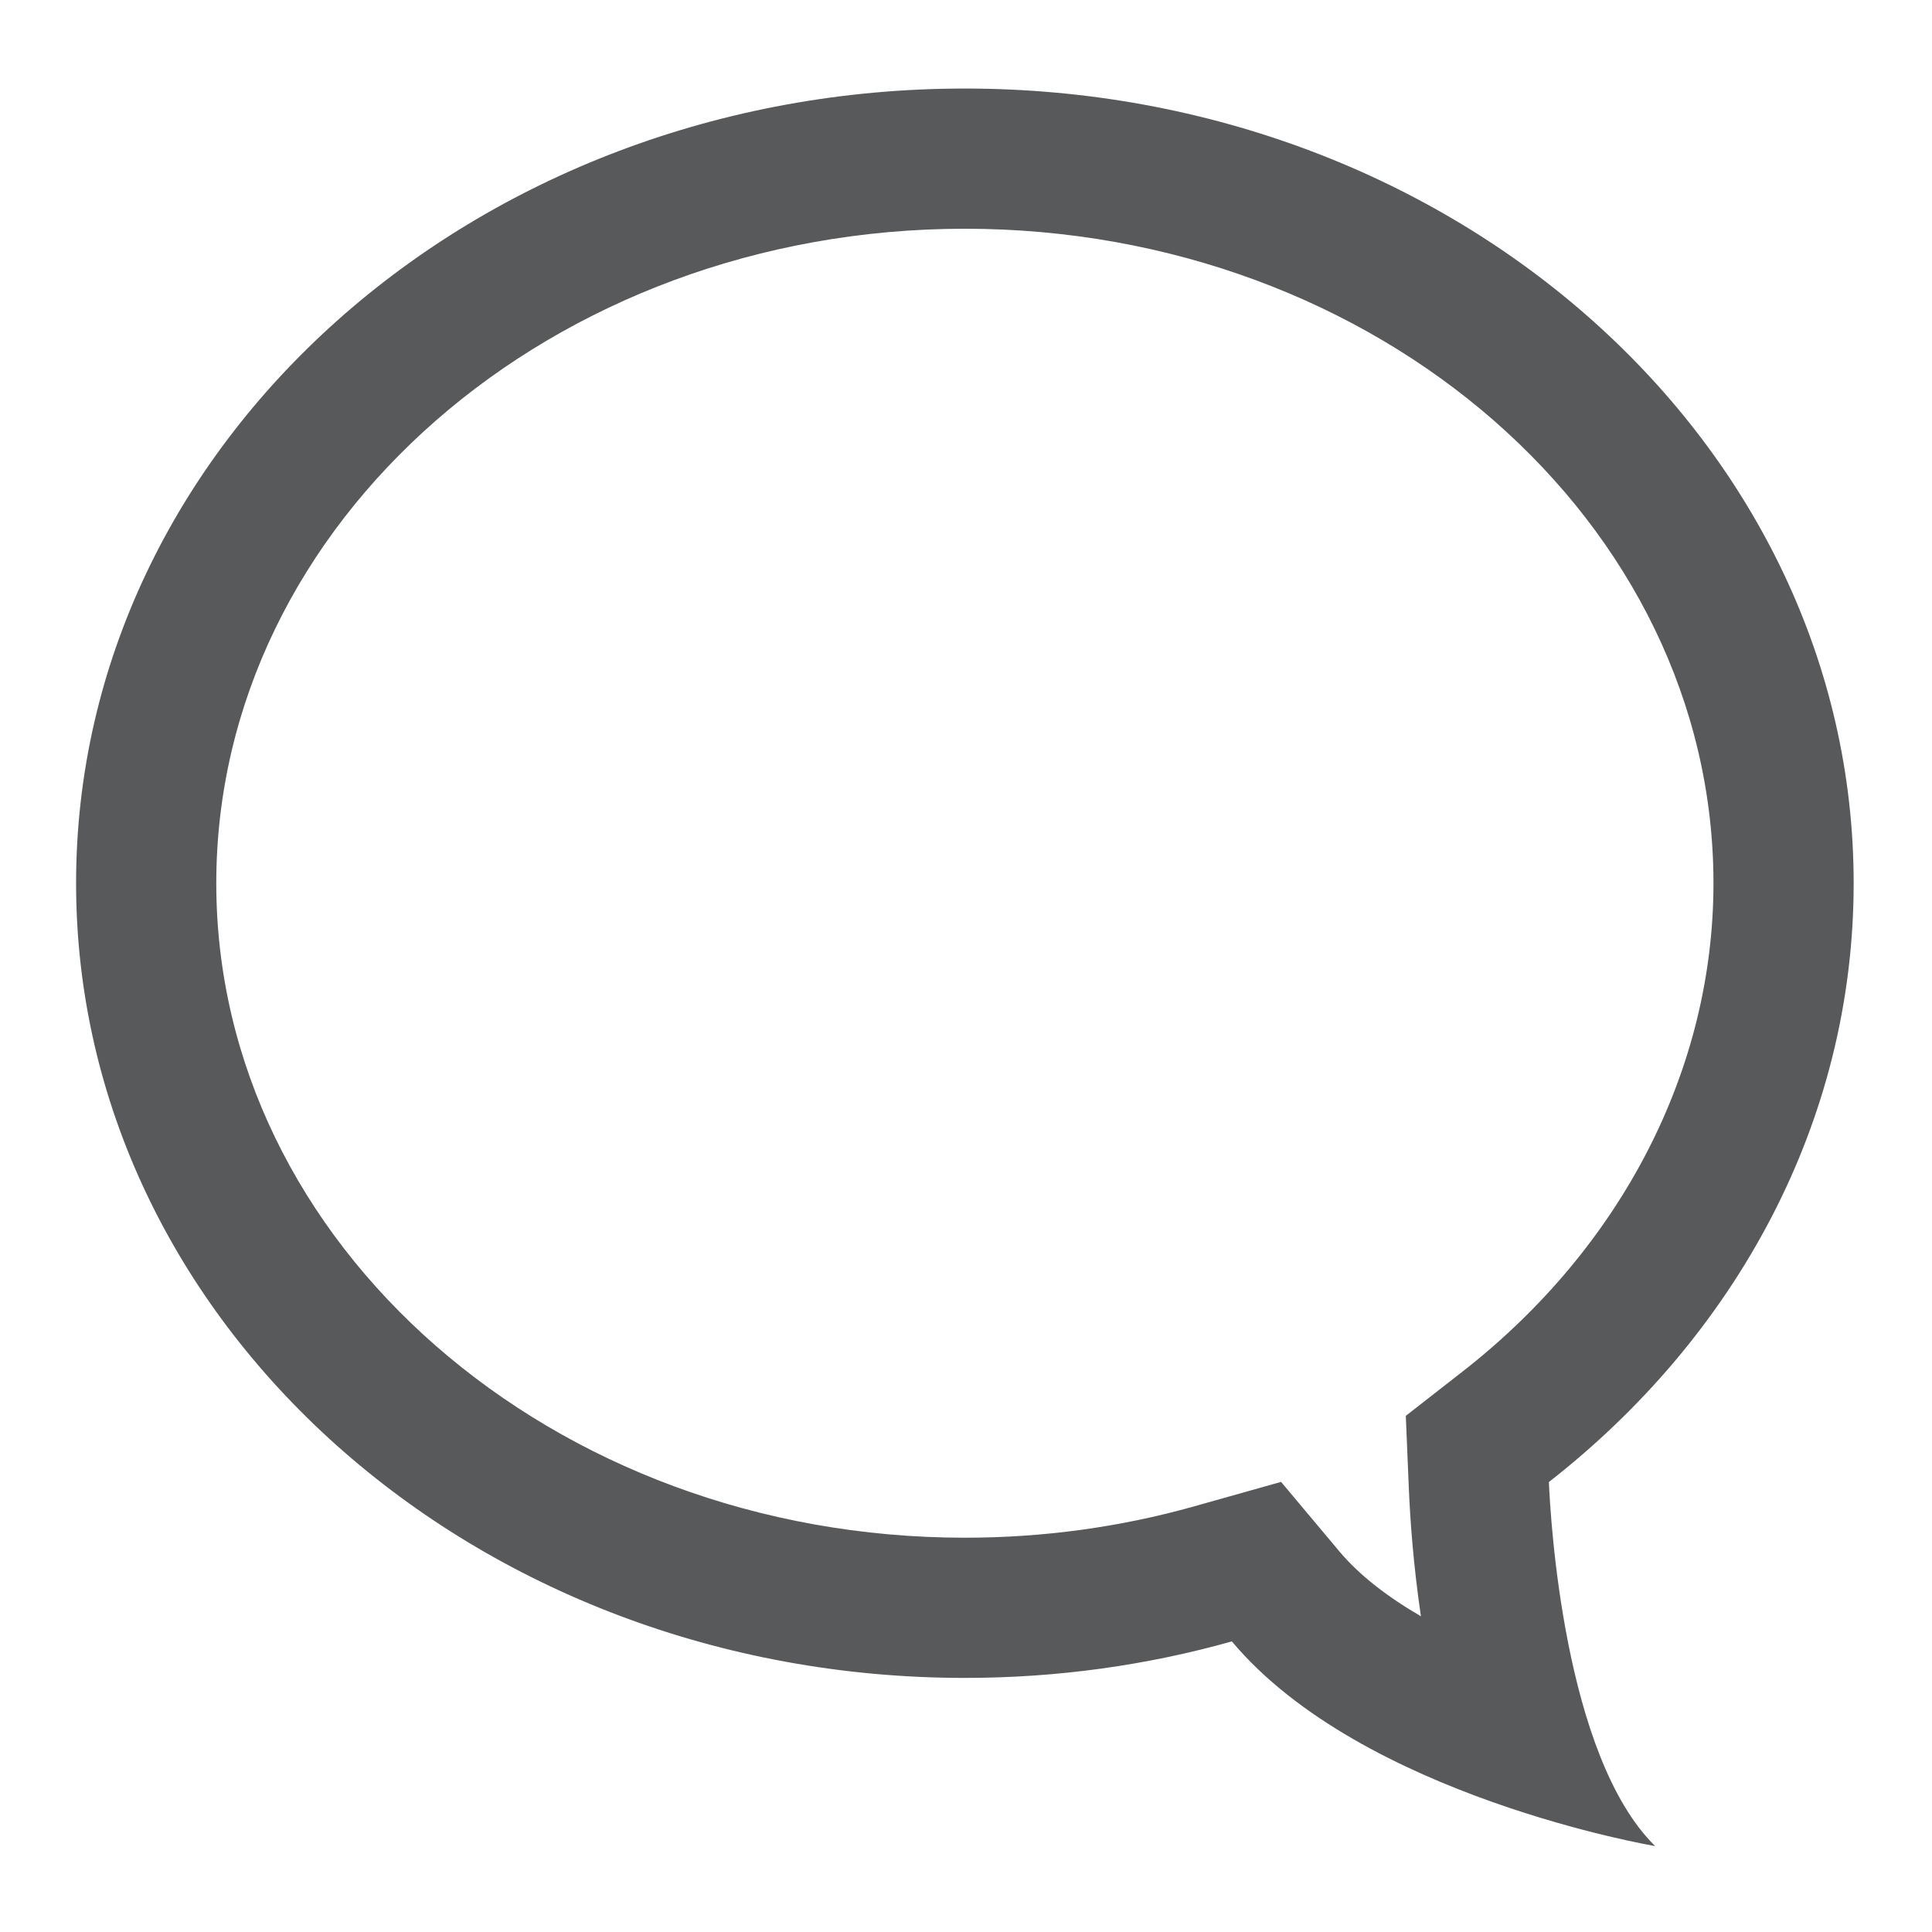 <?xml version="1.0" encoding="utf-8"?>
<!-- Generator: Adobe Illustrator 16.0.0, SVG Export Plug-In . SVG Version: 6.00 Build 0)  -->
<!DOCTYPE svg PUBLIC "-//W3C//DTD SVG 1.1//EN" "http://www.w3.org/Graphics/SVG/1.1/DTD/svg11.dtd">
<svg version="1.1" id="Layer_3" xmlns="http://www.w3.org/2000/svg" xmlns:xlink="http://www.w3.org/1999/xlink" x="0px" y="0px"
	 width="512px" height="512px" viewBox="0 0 304.704 300.777" enable-background="new 0 0 304.704 300.777"
	 xml:space="preserve">
<g>
	<path fill="#58595B" d="M292.349,137.334C292.349,68.115,229.594,12,152.174,12C74.762,12,12,68.115,12,137.334
		c0,69.228,62.762,125.334,140.174,125.334c14.676,0,28.818-2.02,42.107-5.759c20.538,24.499,66.76,32.28,66.76,32.28
		c-14.438-14.177-16.529-51.91-16.758-57.417C273.724,208.794,292.349,175.023,292.349,137.334z M230.678,214.341l-8.963,6.994
		l0.475,11.359c0.205,4.919,0.707,12.118,1.91,20.254c-5.105-2.968-9.636-6.383-12.874-10.246l-9.182-10.95l-13.753,3.87
		c-11.632,3.272-23.782,4.934-36.117,4.934c-65.1,0-118.063-46.306-118.063-103.222c0-56.917,52.963-103.222,118.063-103.222
		c65.102,0,118.064,46.305,118.064,103.222C270.237,166.651,255.819,194.719,230.678,214.341z"/>
</g>
</svg>
